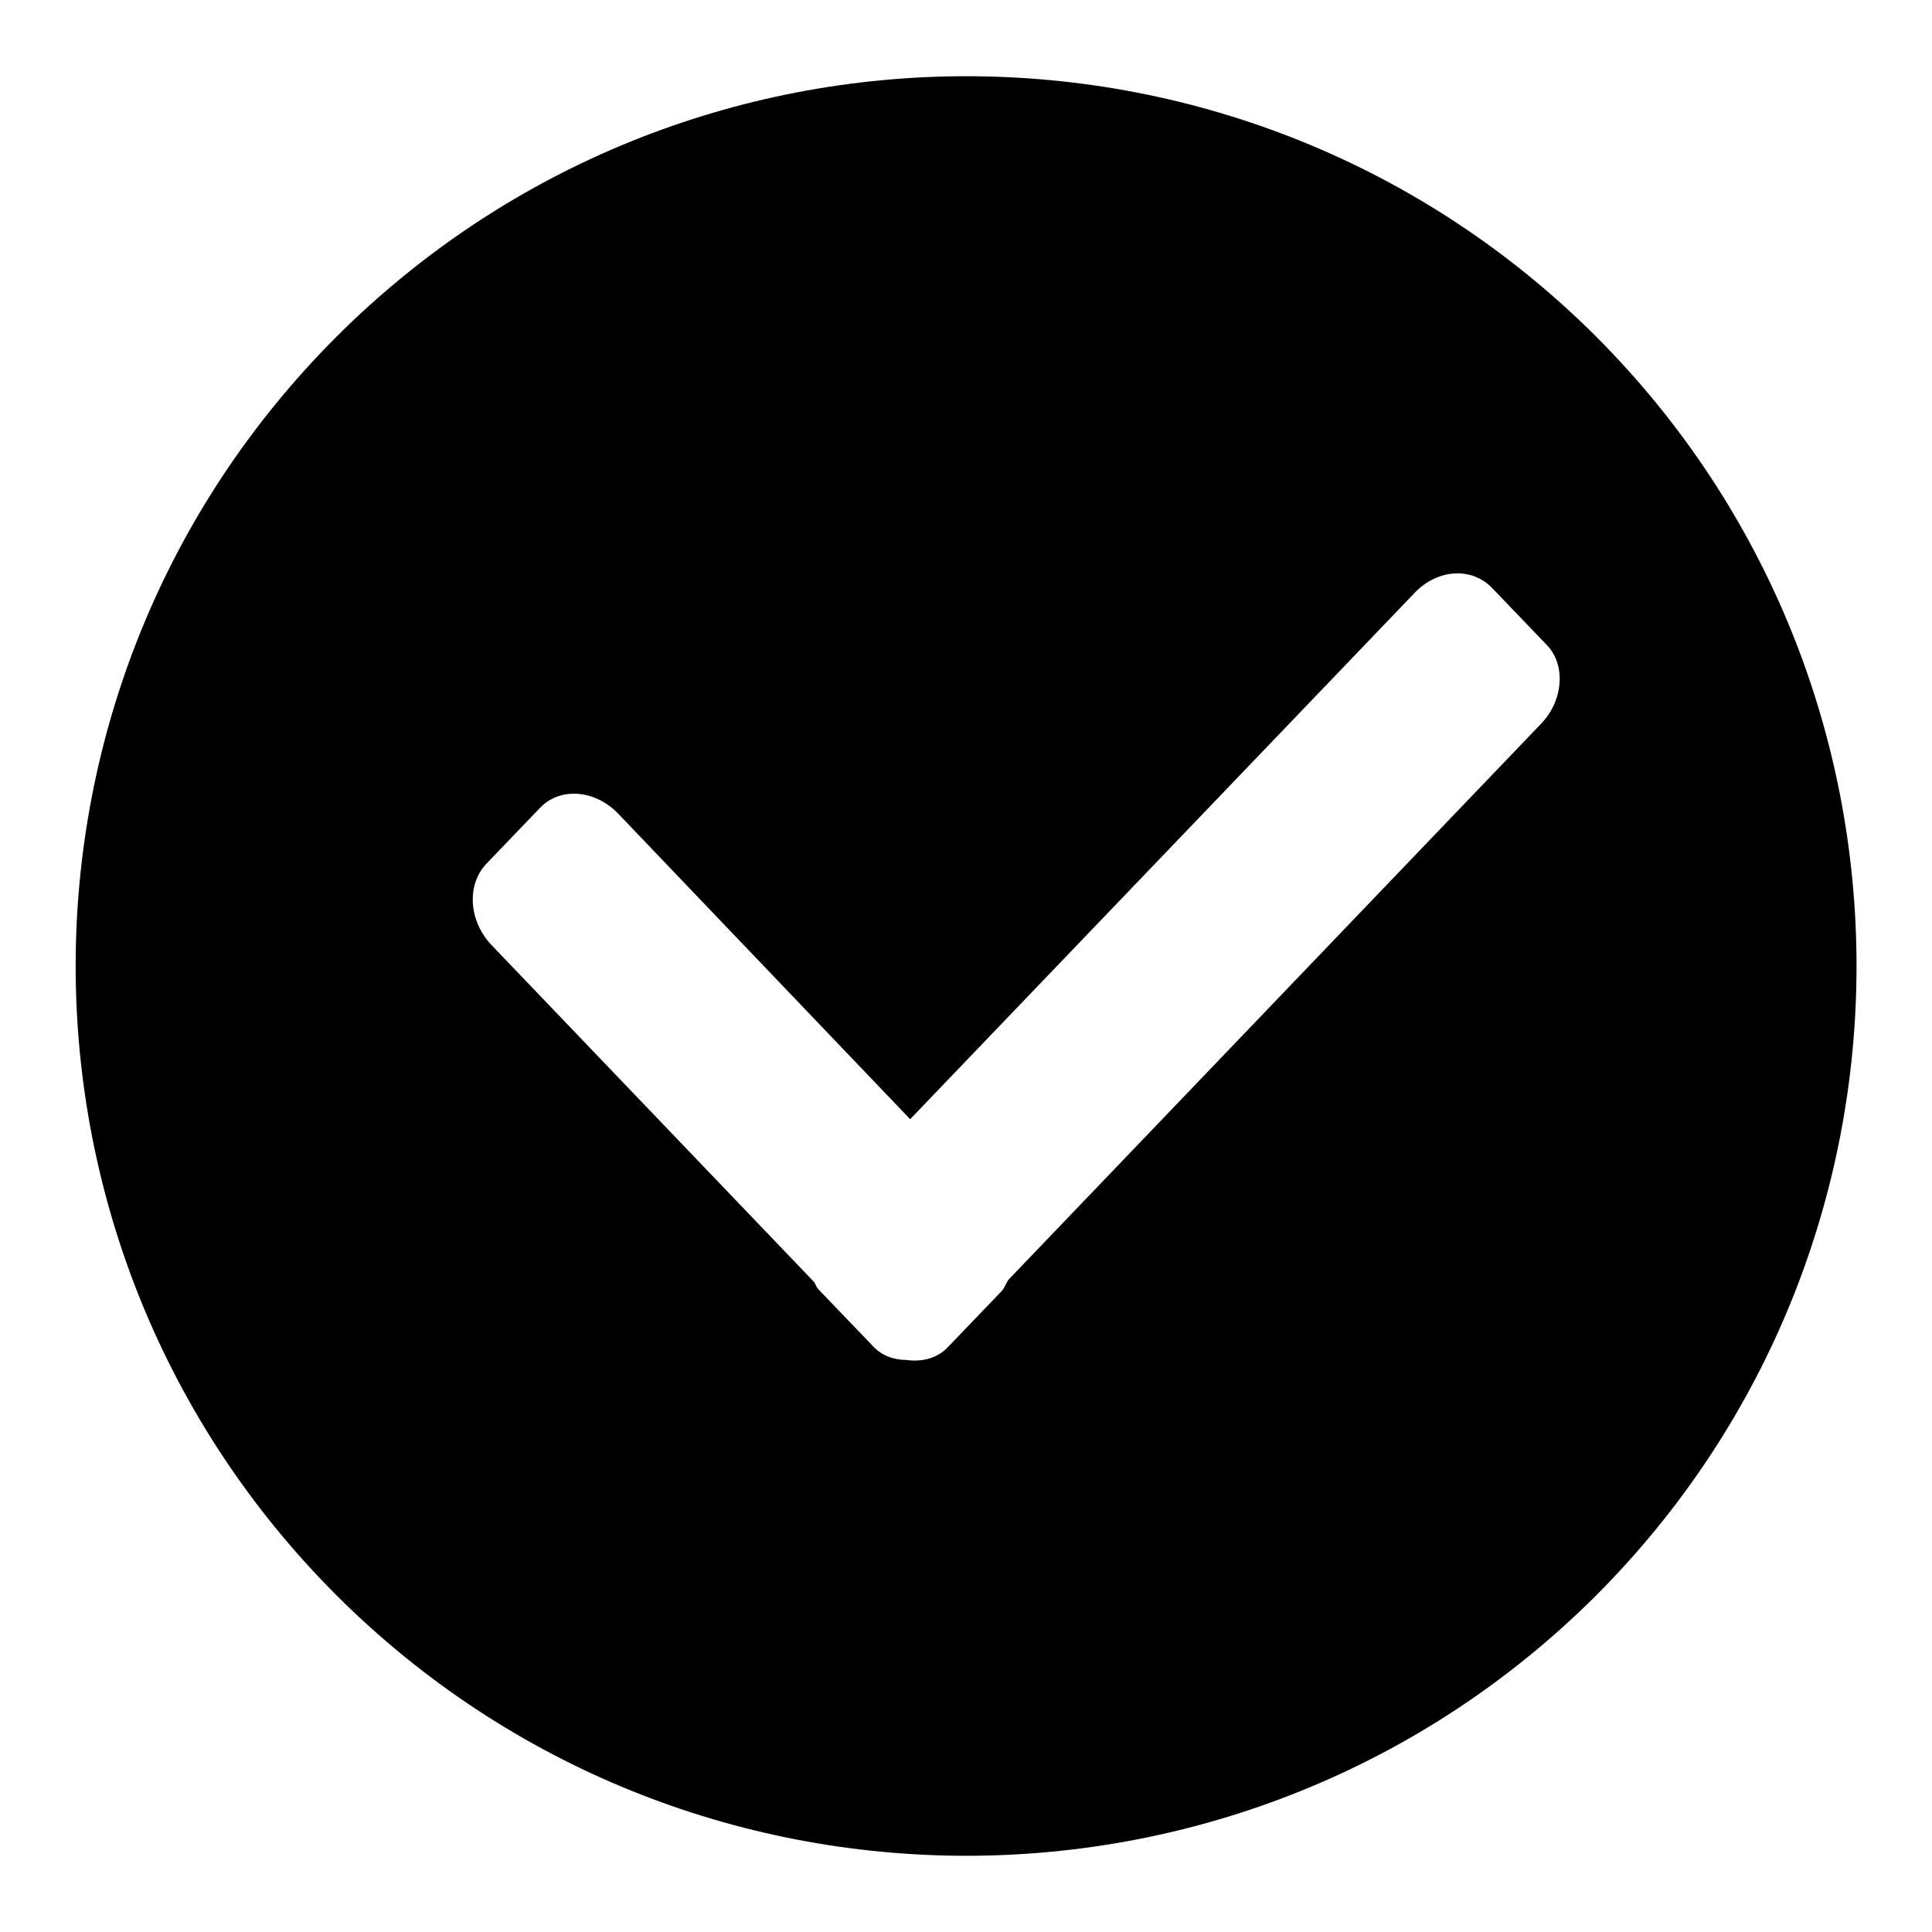 <?xml version="1.0" encoding="utf-8"?>
<!-- Svg Vector Icons : http://www.onlinewebfonts.com/icon -->
<!DOCTYPE svg PUBLIC "-//W3C//DTD SVG 1.1//EN" "http://www.w3.org/Graphics/SVG/1.1/DTD/svg11.dtd">
<svg version="1.1" xmlns="http://www.w3.org/2000/svg" xmlns:xlink="http://www.w3.org/1999/xlink" x="0px" y="0px" viewBox="0 0 256 256" enable-background="new 0 0 256 256" xml:space="preserve">
<g><g><path fill="#000000" d="M211.5,44.6c-46.1-46-120.8-46-166.9,0c-46.1,46.1-46.1,120.7,0,166.8c46.1,46,120.8,46,166.9,0C257.5,165.3,257.5,90.7,211.5,44.6z M204.2,95.9l-70.6,73.7c-0.3,0.5-0.5,1-0.8,1.4l-7.2,7.5c-1.4,1.5-3.5,2-5.5,1.7c-1.7,0-3.3-0.6-4.4-1.8l-7.2-7.5c-0.3-0.3-0.4-0.6-0.6-1l-42.7-44.6c-3.1-3.2-3.4-8-0.8-10.8l7.2-7.5c2.6-2.7,7.2-2.4,10.3,0.8l38.7,40.5l66.9-69.8c3-3.1,7.5-3.4,10.2-0.6l7.2,7.5C207.5,88,207.2,92.8,204.2,95.9z"/></g></g>
</svg>
